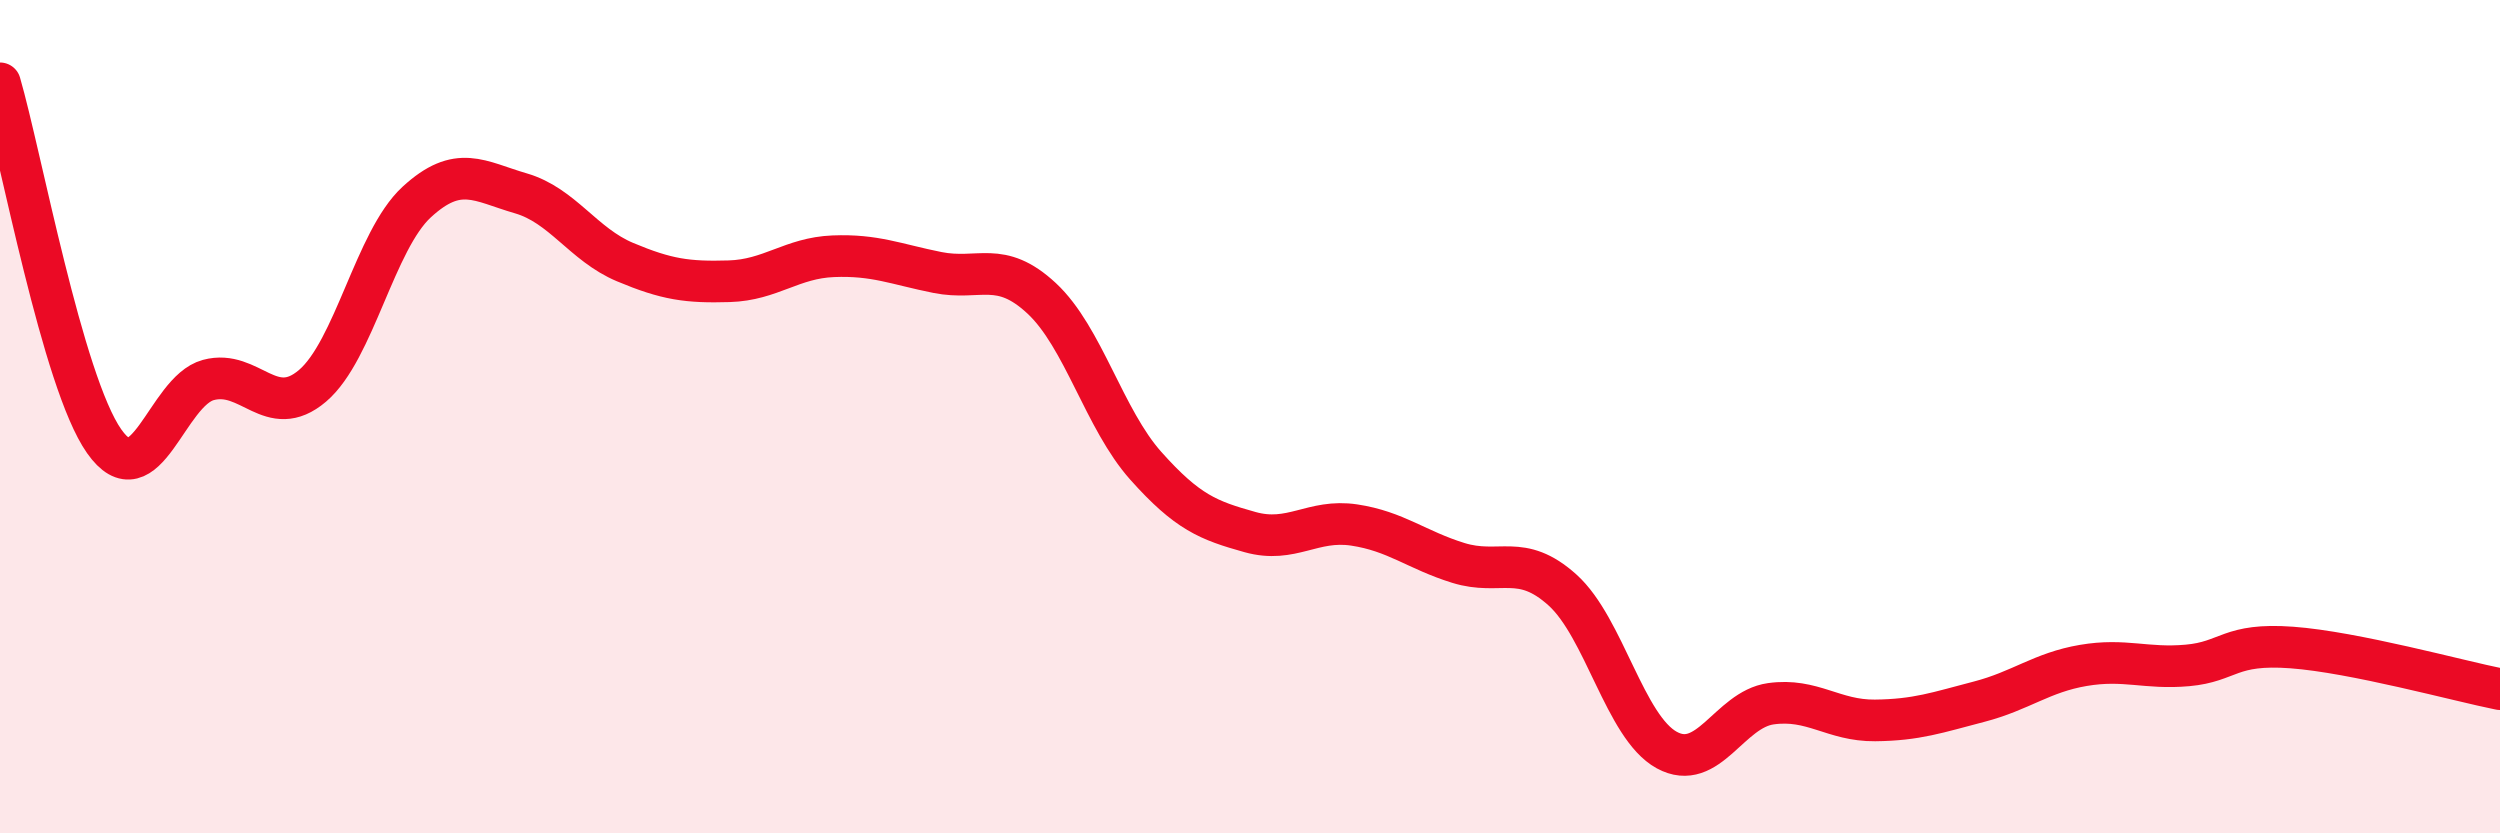 
    <svg width="60" height="20" viewBox="0 0 60 20" xmlns="http://www.w3.org/2000/svg">
      <path
        d="M 0,2 C 0.5,3.72 1.5,9.17 2.5,10.59 C 3.5,12.01 4,9.39 5,9.12 C 6,8.85 6.5,10.11 7.5,9.26 C 8.5,8.41 9,5.77 10,4.85 C 11,3.93 11.5,4.35 12.5,4.64 C 13.5,4.93 14,5.87 15,6.29 C 16,6.71 16.5,6.78 17.5,6.75 C 18.5,6.72 19,6.19 20,6.15 C 21,6.11 21.5,6.34 22.5,6.54 C 23.5,6.74 24,6.23 25,7.16 C 26,8.09 26.5,10.06 27.5,11.18 C 28.5,12.3 29,12.49 30,12.77 C 31,13.05 31.5,12.45 32.5,12.6 C 33.5,12.75 34,13.2 35,13.51 C 36,13.82 36.5,13.26 37.5,14.16 C 38.5,15.06 39,17.45 40,18 C 41,18.55 41.5,17.03 42.5,16.89 C 43.5,16.75 44,17.3 45,17.29 C 46,17.28 46.5,17.1 47.5,16.84 C 48.5,16.58 49,16.14 50,15.97 C 51,15.8 51.5,16.06 52.5,15.97 C 53.5,15.88 53.5,15.43 55,15.54 C 56.5,15.65 59,16.34 60,16.54L60 20L0 20Z"
        fill="#EB0A25"
        opacity="0.1"
        stroke-linecap="round"
        stroke-linejoin="round"
      />
      <path
        d="M 0,2 C 0.5,3.72 1.5,9.17 2.5,10.59 C 3.5,12.01 4,9.39 5,9.12 C 6,8.85 6.5,10.11 7.5,9.26 C 8.5,8.41 9,5.77 10,4.85 C 11,3.93 11.5,4.35 12.5,4.64 C 13.5,4.93 14,5.87 15,6.29 C 16,6.71 16.5,6.78 17.5,6.75 C 18.5,6.72 19,6.19 20,6.15 C 21,6.11 21.5,6.34 22.5,6.54 C 23.5,6.74 24,6.23 25,7.16 C 26,8.09 26.5,10.06 27.5,11.18 C 28.5,12.3 29,12.49 30,12.77 C 31,13.05 31.5,12.45 32.5,12.6 C 33.5,12.75 34,13.2 35,13.51 C 36,13.82 36.5,13.26 37.5,14.16 C 38.5,15.06 39,17.45 40,18 C 41,18.55 41.5,17.03 42.5,16.89 C 43.5,16.75 44,17.3 45,17.29 C 46,17.28 46.5,17.1 47.5,16.84 C 48.5,16.58 49,16.14 50,15.97 C 51,15.8 51.5,16.06 52.5,15.97 C 53.5,15.88 53.5,15.43 55,15.54 C 56.5,15.65 59,16.34 60,16.54"
        stroke="#EB0A25"
        stroke-width="1"
        fill="none"
        stroke-linecap="round"
        stroke-linejoin="round"
      />
    </svg>
  
